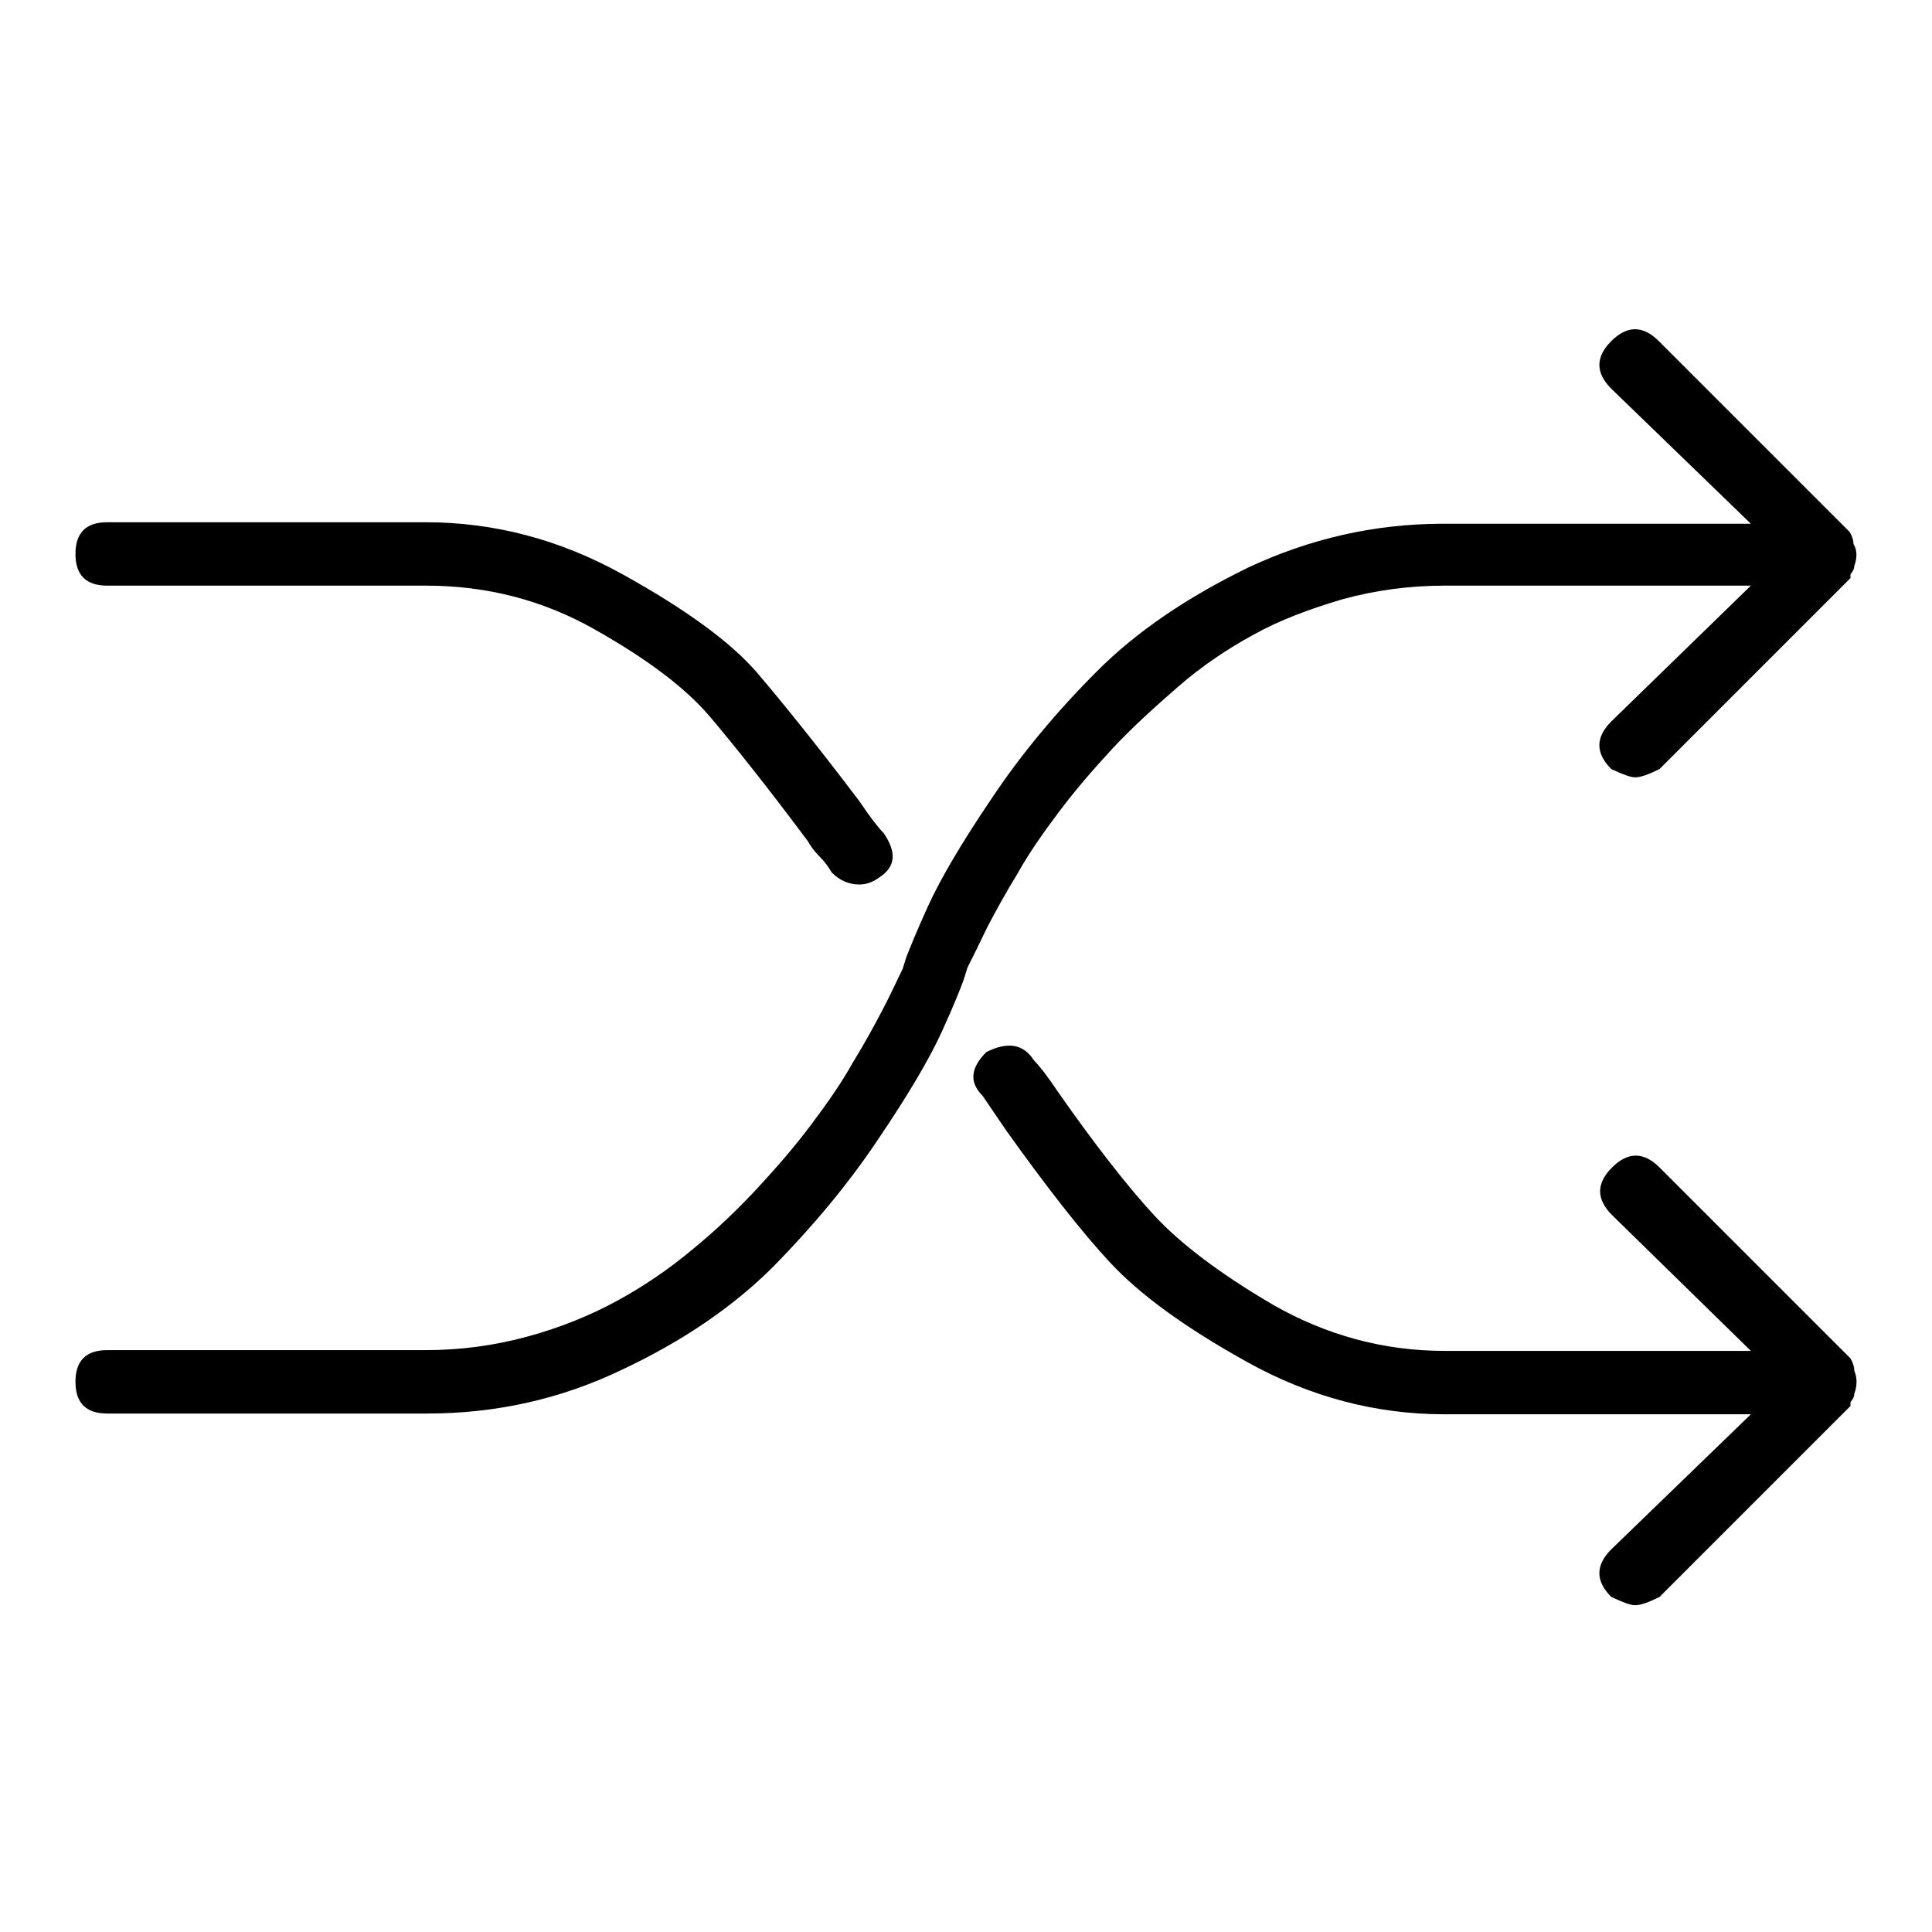 <?xml version="1.0" encoding="utf-8"?>
<!-- Svg Vector Icons : http://www.onlinewebfonts.com/icon -->
<!DOCTYPE svg PUBLIC "-//W3C//DTD SVG 1.1//EN" "http://www.w3.org/Graphics/SVG/1.1/DTD/svg11.dtd">
<svg version="1.1" xmlns="http://www.w3.org/2000/svg" xmlns:xlink="http://www.w3.org/1999/xlink" x="0px" y="0px" viewBox="0 0 256 256" enable-background="new 0 0 256 256" xml:space="preserve">
<g> <path fill="#000000" d="M245.7,75c0,0.4-0.2,0.7-0.5,1.1v0.5l-25.3,25.3c-1.4,0.7-2.5,1.1-3.2,1.1s-1.7-0.4-3.2-1.1 c-2.1-2.1-2.1-4.2,0-6.3L232,77.6h-40.6c-4.6,0-9.1,0.6-13.5,1.8c-4.4,1.3-8.4,2.8-11.8,4.7c-3.5,1.9-6.9,4.2-10,6.9 s-6.1,5.4-8.7,8.2c-2.6,2.8-5,5.6-7.1,8.4c-2.1,2.8-4,5.5-5.5,8.2c-1.6,2.6-2.9,5-4,7.1c-1,2.1-1.9,3.9-2.6,5.3l-0.5,1.6 c-0.4,1.1-1.3,3.4-2.9,6.9c-1.6,3.5-4.4,8.3-8.4,14.2c-4,6-8.7,11.6-13.9,16.9c-5.3,5.3-12,9.9-20.1,13.7 c-8.1,3.9-16.7,5.8-25.8,5.8H14.2c-2.8,0-4.2-1.4-4.2-4.2c0-2.8,1.4-4.2,4.2-4.2h42.2c4.6,0,9.1-0.6,13.5-1.8 c4.4-1.2,8.3-2.8,11.8-4.7c3.5-1.9,6.9-4.2,10-6.8c3.2-2.6,6.1-5.4,8.7-8.2c2.6-2.8,5-5.6,7.1-8.4c2.1-2.8,4-5.5,5.5-8.2 c1.6-2.6,2.9-5,4-7.1c1.1-2.1,1.9-3.9,2.6-5.3l0.5-1.6c0.4-1,1.3-3.3,2.9-6.8s4.4-8.3,8.4-14.2c4-6,8.7-11.6,14-16.9 c5.3-5.3,12-9.8,20-13.7c8.1-3.8,16.7-5.8,25.8-5.8H232l-18.5-17.9c-2.1-2.1-2.1-4.2,0-6.3c2.1-2.1,4.2-2.1,6.3,0l25.3,25.3 c0.4,0.7,0.5,1.2,0.5,1.6C246.1,72.9,246.1,73.9,245.7,75z M113.9,117.2c-1.4,0-2.6-0.5-3.7-1.6c-0.4-0.7-0.9-1.4-1.6-2.1 c-0.7-0.7-1.2-1.4-1.6-2.1c-5.3-7.1-9.6-12.5-12.9-16.4c-3.3-3.9-8.4-7.7-15.3-11.6c-6.9-3.9-14.3-5.8-22.4-5.8H14.2 c-2.8,0-4.2-1.4-4.2-4.2s1.4-4.2,4.2-4.2h42.2c9.1,0,17.8,2.3,26.1,6.9c8.3,4.6,14.2,8.9,17.7,12.9c3.5,4.1,8.1,9.8,13.7,17.2 c1.4,2.1,2.5,3.5,3.2,4.2c1.7,2.5,1.6,4.4-0.5,5.8C115.8,116.8,114.9,117.2,113.9,117.2z M245.7,184.7c0,0.4-0.2,0.7-0.5,1.1v0.5 l-25.3,25.3c-1.4,0.7-2.5,1.1-3.2,1.1s-1.7-0.4-3.2-1.1c-2.1-2.1-2.1-4.2,0-6.3l18.5-17.9h-40.6c-9.1,0-17.8-2.3-26.1-6.9 c-8.3-4.6-14.3-9-18.2-13.2c-3.9-4.2-8.4-10-13.7-17.4l-3.2-4.7c-1.8-1.8-1.6-3.7,0.5-5.8c2.8-1.4,4.9-1.1,6.3,1.1 c0.7,0.7,1.8,2.1,3.2,4.2c4.9,7,9.2,12.5,12.7,16.3s8.8,7.8,15.8,11.9c7,4,14.6,6.1,22.7,6.1H232L213.6,161c-2.1-2.1-2.1-4.2,0-6.3 c2.1-2.1,4.2-2.1,6.3,0l25.3,25.3c0.4,0.7,0.5,1.2,0.5,1.6C246.1,182.6,246.1,183.6,245.7,184.7z"/></g>
</svg>